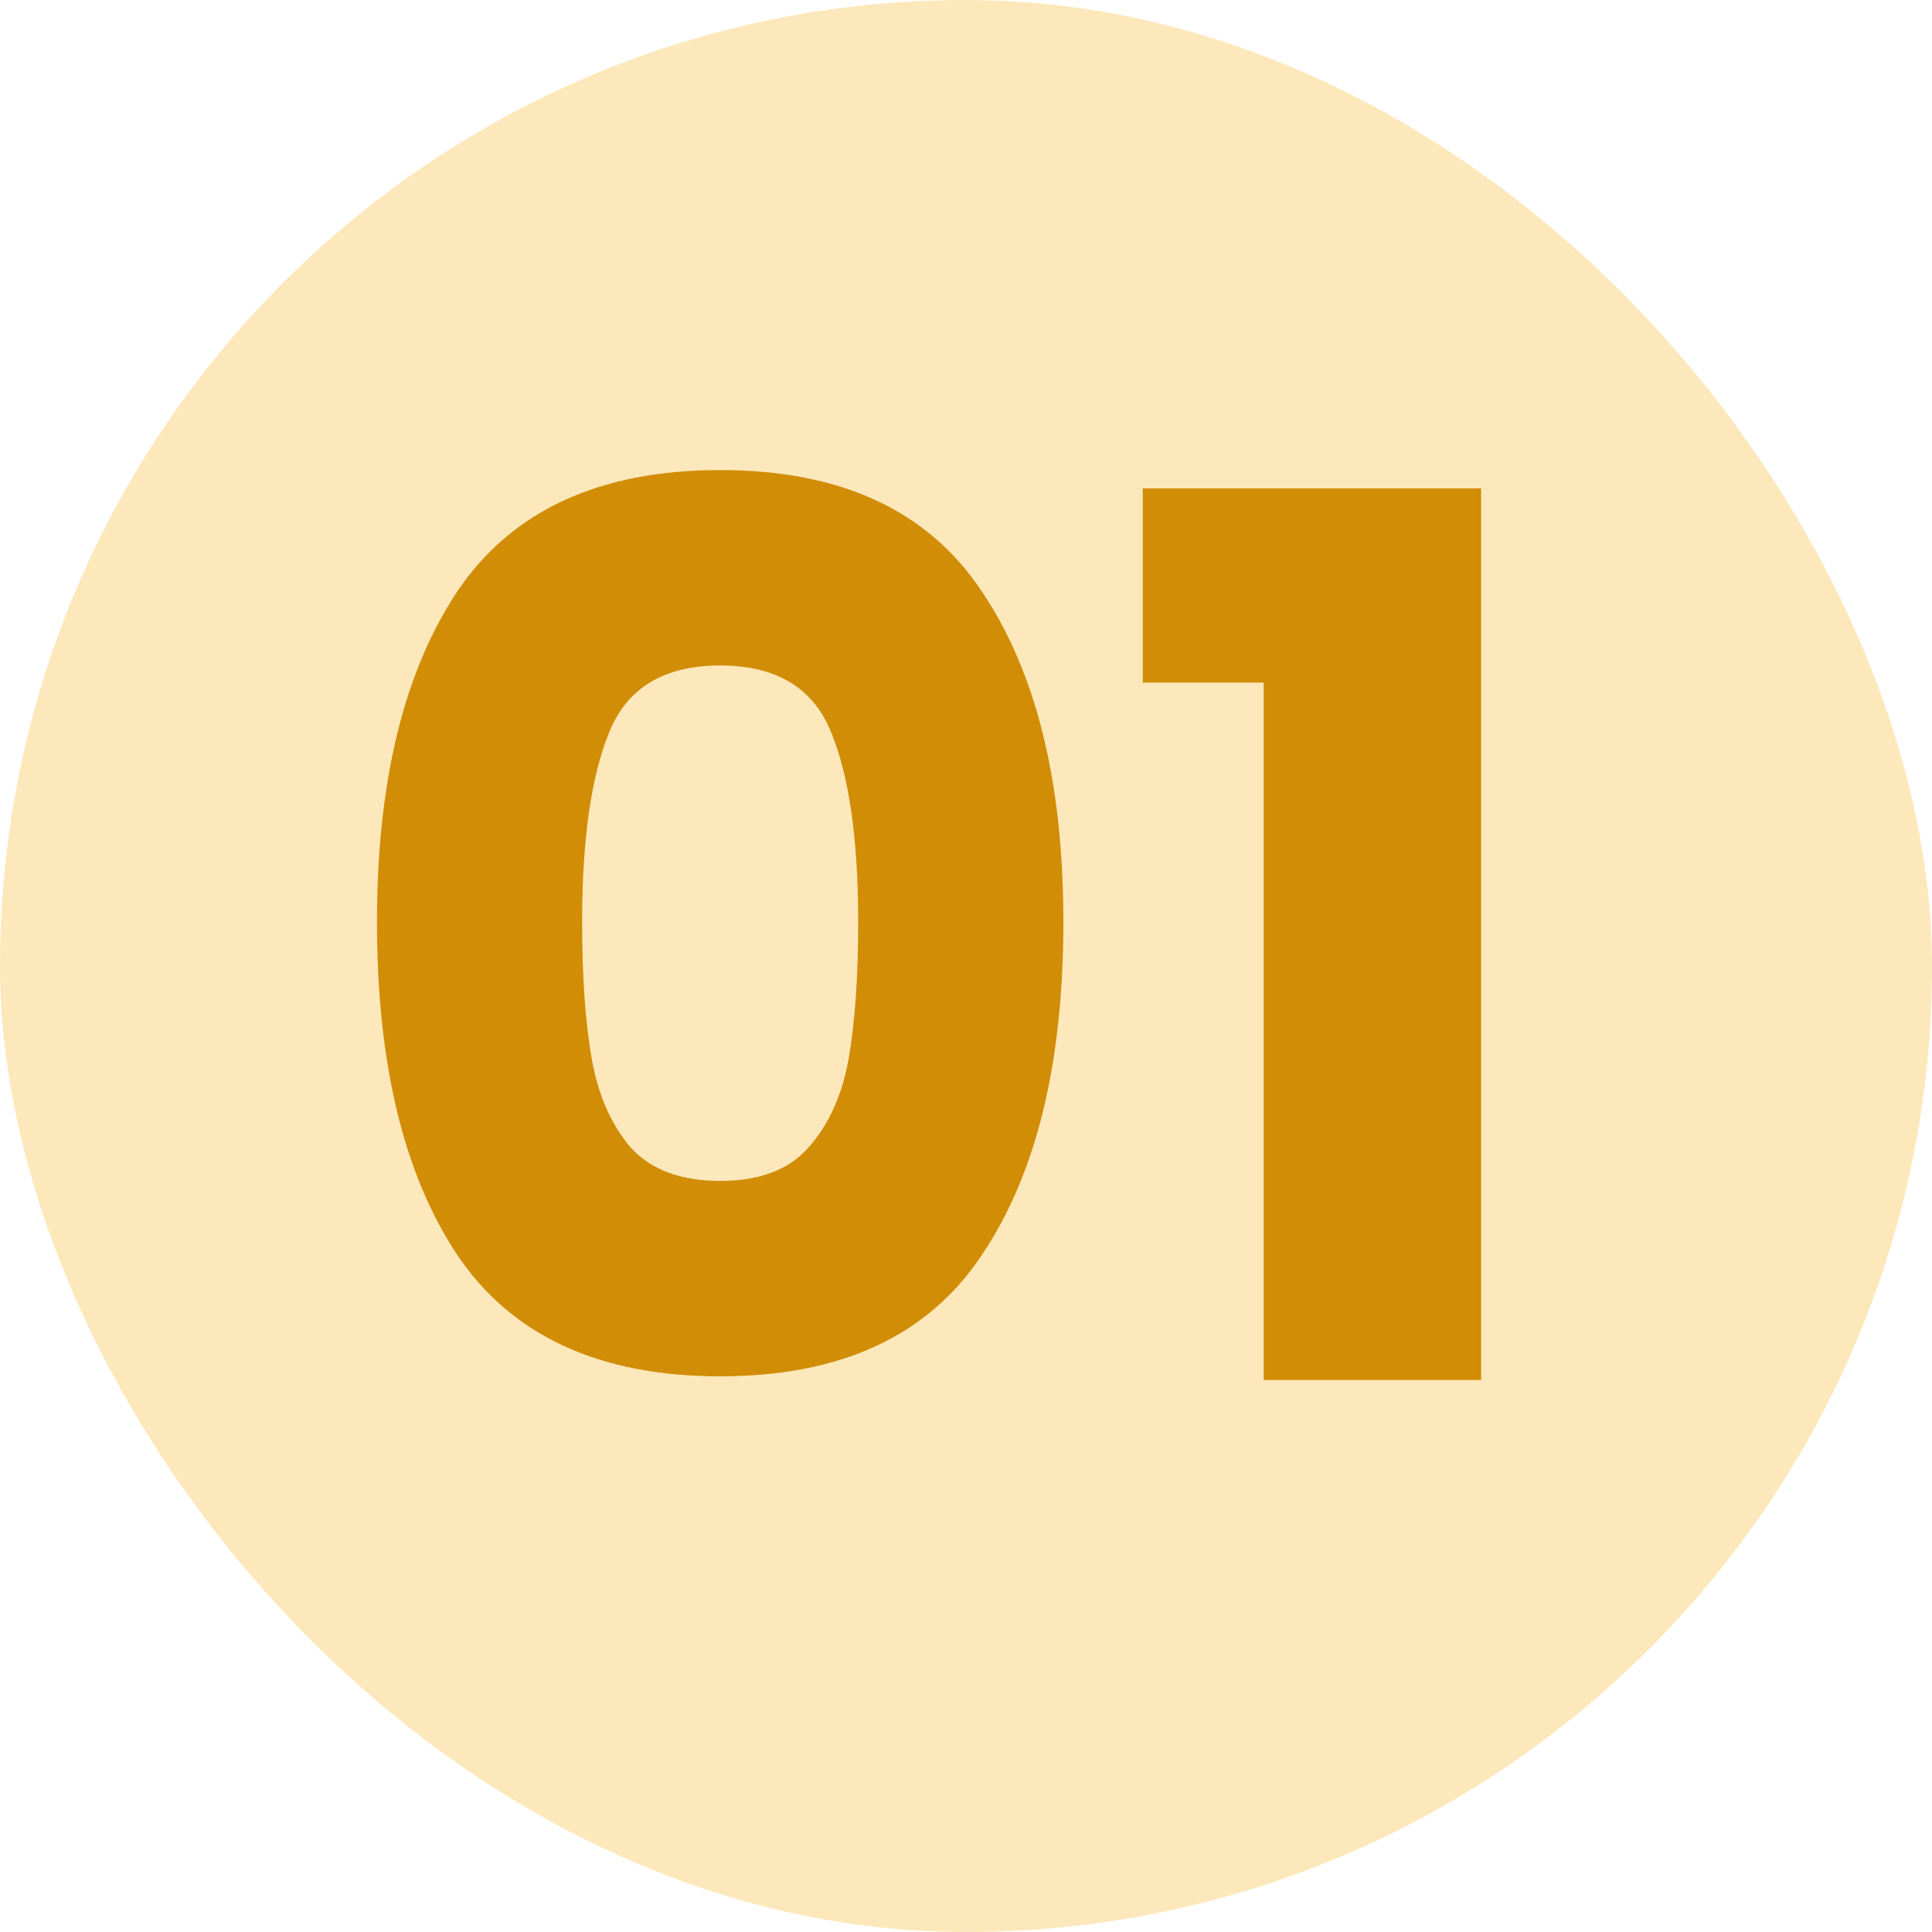 <svg xmlns="http://www.w3.org/2000/svg" width="42" height="42" viewBox="0 0 42 42" fill="none"><rect width="42" height="42" rx="21" fill="#FAB527" fill-opacity="0.314"></rect><path d="M8.195 20.043C8.195 16.998 8.779 14.6 9.947 12.848C11.133 11.095 13.036 10.219 15.656 10.219C18.276 10.219 20.17 11.095 21.338 12.848C22.524 14.6 23.117 16.998 23.117 20.043C23.117 23.123 22.524 25.539 21.338 27.292C20.17 29.044 18.276 29.92 15.656 29.92C13.036 29.92 11.133 29.044 9.947 27.292C8.779 25.539 8.195 23.123 8.195 20.043ZM18.656 20.043C18.656 18.255 18.462 16.883 18.072 15.928C17.683 14.954 16.877 14.467 15.656 14.467C14.434 14.467 13.629 14.954 13.24 15.928C12.85 16.883 12.655 18.255 12.655 20.043C12.655 21.247 12.726 22.247 12.868 23.043C13.009 23.822 13.293 24.459 13.718 24.955C14.16 25.433 14.806 25.672 15.656 25.672C16.506 25.672 17.143 25.433 17.568 24.955C18.01 24.459 18.302 23.822 18.444 23.043C18.585 22.247 18.656 21.247 18.656 20.043ZM24.843 14.839V10.617H32.198V30H27.472V14.839H24.843Z" fill="#D18D05"></path></svg>